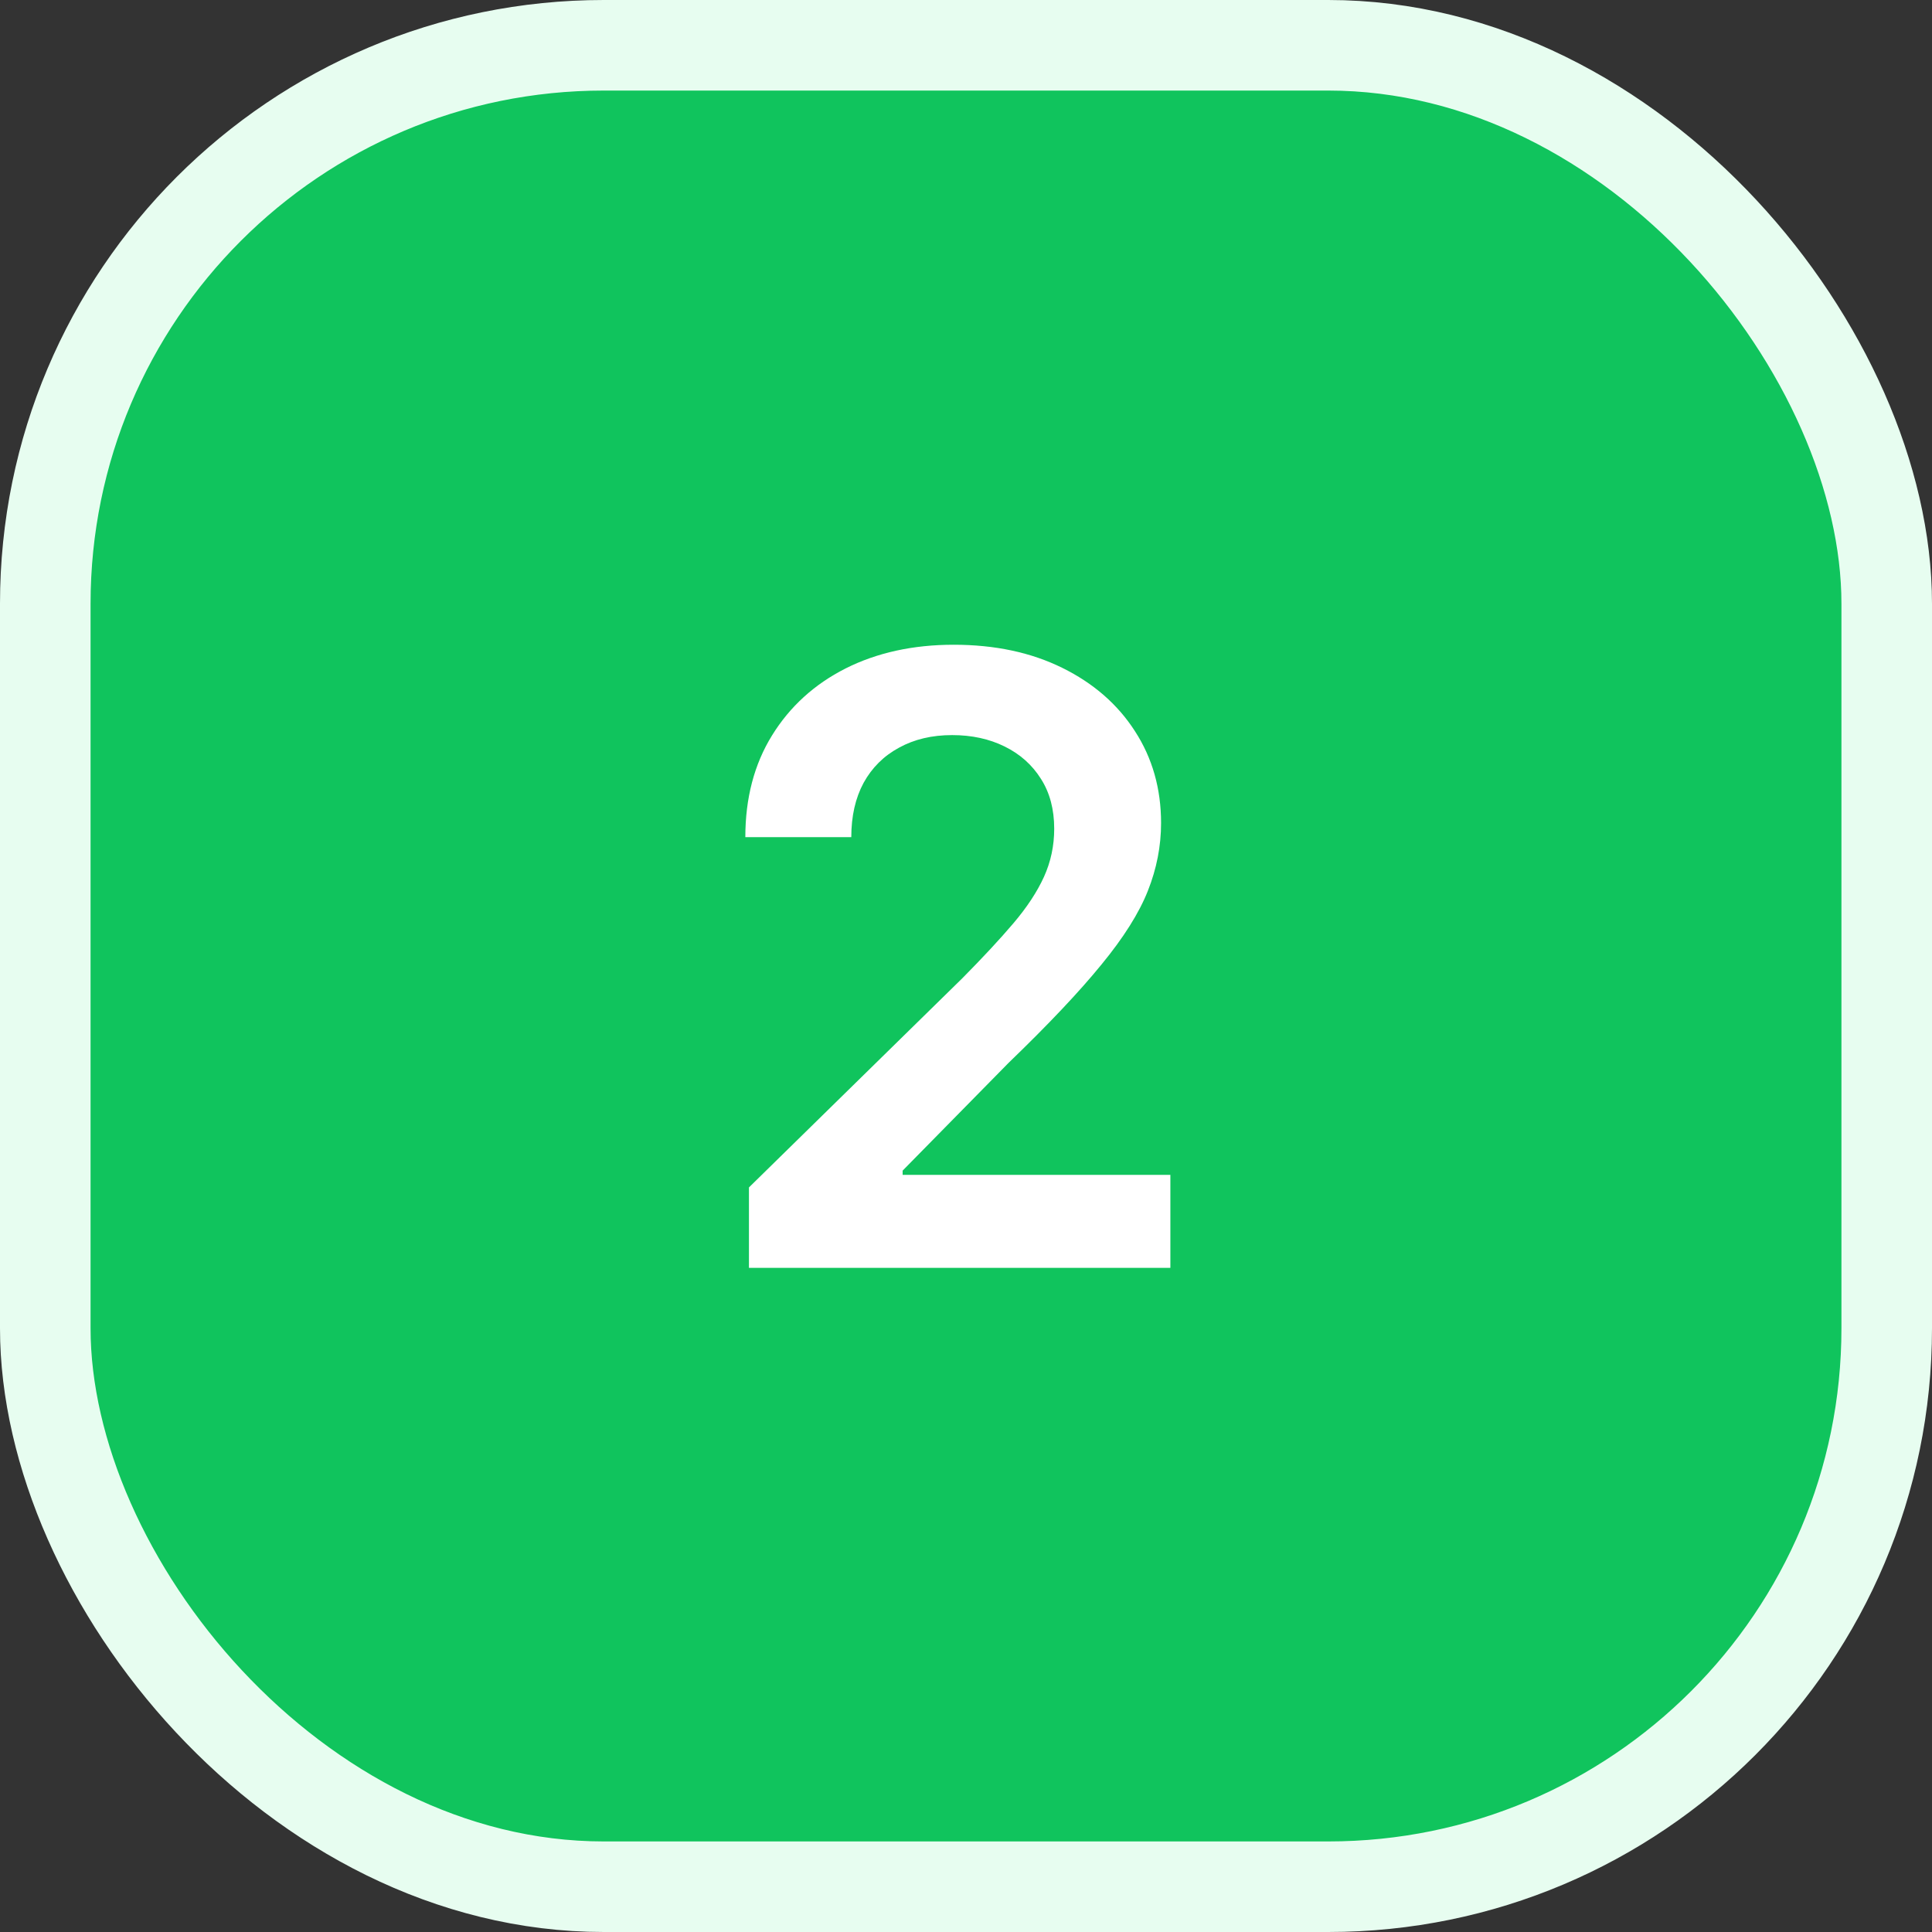 <svg width="64" height="64" viewBox="0 0 64 64" fill="none" xmlns="http://www.w3.org/2000/svg">
<rect x="0" y="0" width="64" height="64" fill="#333333" stroke="none"/>
<rect x="1.5" y="1.5" width="61" height="61" rx="18.5" fill="#10C45D" stroke="#E7FDF0" stroke-width="3"/>
<path d="M24.81 42V39.335L31.879 32.405C32.555 31.722 33.119 31.116 33.57 30.585C34.02 30.055 34.358 29.541 34.584 29.044C34.809 28.547 34.922 28.017 34.922 27.453C34.922 26.81 34.776 26.26 34.484 25.803C34.193 25.338 33.792 24.981 33.281 24.729C32.771 24.477 32.191 24.351 31.541 24.351C30.872 24.351 30.285 24.49 29.781 24.768C29.277 25.04 28.886 25.428 28.608 25.932C28.336 26.436 28.2 27.035 28.2 27.732H24.69C24.69 26.439 24.985 25.315 25.575 24.361C26.165 23.406 26.977 22.667 28.011 22.143C29.052 21.62 30.245 21.358 31.591 21.358C32.956 21.358 34.156 21.613 35.19 22.124C36.224 22.634 37.026 23.333 37.597 24.222C38.173 25.11 38.462 26.124 38.462 27.264C38.462 28.026 38.316 28.776 38.024 29.511C37.733 30.247 37.219 31.062 36.483 31.957C35.754 32.852 34.73 33.936 33.41 35.209L29.901 38.778V38.918H38.77V42H24.81Z" fill="white"/>
</svg>
